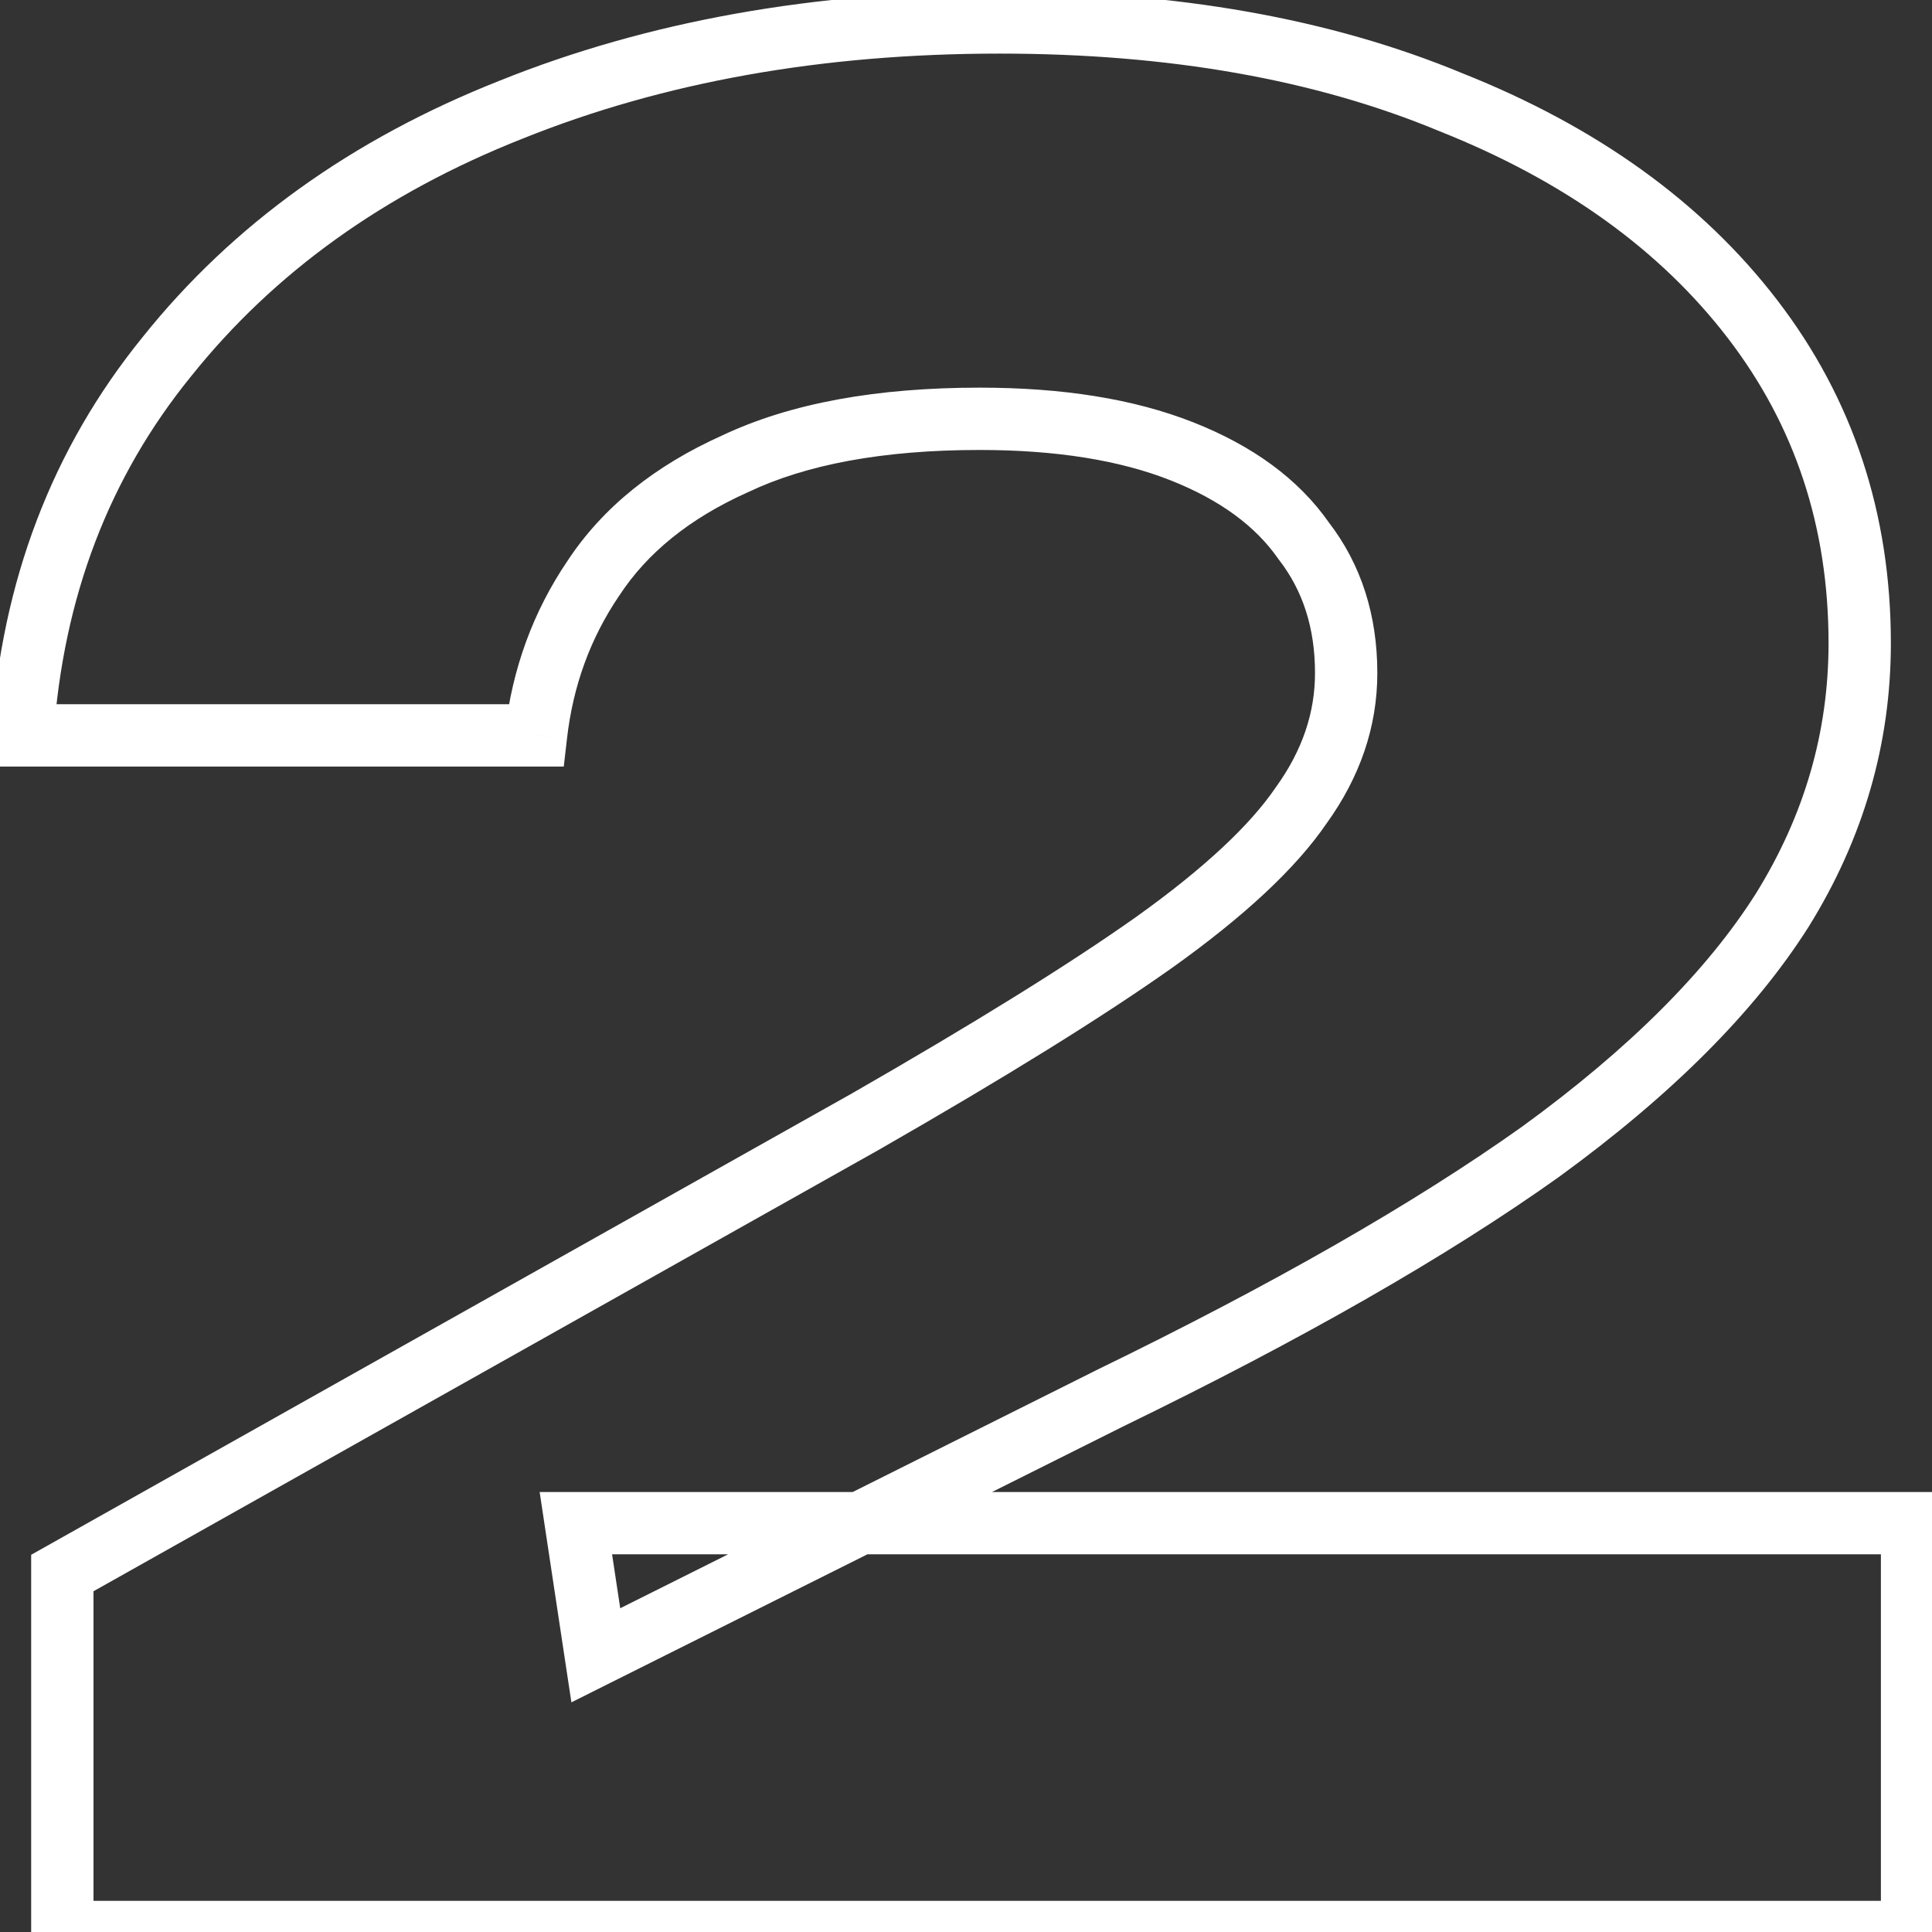 <svg width="62" height="62" viewBox="0 0 62 62" fill="none" xmlns="http://www.w3.org/2000/svg">
<rect x="0" y="0" width="62" height="62" fill="#333333" stroke="none"/>
<g clip-path="url(#clip0_4_4)">
<mask id="mask0_4_4" style="mask-type:luminance" maskUnits="userSpaceOnUse" x="-1" y="-1" width="64" height="64">
<path d="M63 -1H-1V63H63V-1Z" fill="white"/>
<path d="M0.72 23.6C1.04 18.907 2.587 14.853 5.36 11.44C8.133 7.973 11.813 5.333 16.4 3.52C21.04 1.653 26.267 0.72 32.08 0.72C37.627 0.72 42.453 1.573 46.56 3.28C50.72 4.933 53.947 7.253 56.24 10.24C58.533 13.227 59.68 16.693 59.68 20.64C59.68 23.68 58.853 26.533 57.2 29.2C55.547 31.813 52.96 34.4 49.44 36.96C45.92 39.467 41.307 42.107 35.6 44.88L19.12 53.12L18.48 48.88H61.36V62H2V50.48L27.76 36C31.76 33.707 34.853 31.787 37.04 30.24C39.28 28.64 40.853 27.173 41.76 25.84C42.72 24.507 43.2 23.093 43.2 21.6C43.2 19.947 42.747 18.533 41.84 17.36C40.987 16.133 39.68 15.173 37.92 14.48C36.16 13.787 34 13.44 31.44 13.44C28.24 13.44 25.627 13.92 23.6 14.88C21.573 15.787 20.053 17.013 19.04 18.56C18.027 20.053 17.413 21.733 17.2 23.6H0.72Z" fill="black"/>
</mask>
<g mask="url(#mask0_4_4)">
<path d="M0.72 23.6L-0.278 23.532L-0.351 24.6H0.72V23.6ZM5.36 11.44L6.136 12.071L6.141 12.065L5.36 11.44ZM16.4 3.52L16.768 4.45L16.773 4.448L16.4 3.52ZM46.56 3.28L46.176 4.203L46.183 4.206L46.191 4.209L46.56 3.28ZM57.2 29.2L58.045 29.735L58.05 29.727L57.2 29.2ZM49.44 36.96L50.02 37.775L50.028 37.769L49.44 36.96ZM35.6 44.88L35.163 43.98L35.153 43.986L35.6 44.88ZM19.12 53.12L18.131 53.269L18.337 54.63L19.567 54.014L19.12 53.12ZM18.48 48.88V47.88H17.318L17.491 49.029L18.48 48.88ZM61.36 48.88H62.36V47.88H61.36V48.88ZM61.36 62V63H62.36V62H61.36ZM2 62H1V63H2V62ZM2 50.48L1.51 49.608L1 49.895V50.48H2ZM27.76 36L28.25 36.872L28.257 36.867L27.76 36ZM37.04 30.24L37.617 31.056L37.621 31.054L37.04 30.24ZM41.76 25.84L40.949 25.256L40.941 25.267L40.933 25.278L41.76 25.84ZM41.84 17.36L41.019 17.931L41.033 17.952L41.049 17.971L41.84 17.36ZM23.6 14.88L24.008 15.793L24.018 15.788L24.028 15.784L23.6 14.88ZM19.04 18.56L19.867 19.122L19.872 19.115L19.877 19.108L19.04 18.56ZM17.2 23.6V24.6H18.092L18.194 23.713L17.2 23.6ZM1.718 23.668C2.025 19.165 3.502 15.312 6.136 12.071L4.584 10.809C1.671 14.394 0.055 18.648 -0.278 23.532L1.718 23.668ZM6.141 12.065C8.794 8.749 12.325 6.207 16.768 4.45L16.032 2.59C11.302 4.46 7.473 7.198 4.579 10.815L6.141 12.065ZM16.773 4.448C21.277 2.636 26.374 1.72 32.08 1.72V-0.28C26.159 -0.28 20.803 0.671 16.027 2.592L16.773 4.448ZM32.08 1.72C37.526 1.72 42.217 2.558 46.176 4.203L46.944 2.357C42.689 0.589 37.727 -0.28 32.08 -0.28V1.72ZM46.191 4.209C50.215 5.809 53.282 8.03 55.447 10.849L57.033 9.631C54.611 6.476 51.225 4.058 46.929 2.351L46.191 4.209ZM55.447 10.849C57.599 13.652 58.68 16.902 58.68 20.64H60.68C60.68 16.484 59.467 12.801 57.033 9.631L55.447 10.849ZM58.68 20.64C58.68 23.488 57.909 26.159 56.35 28.673L58.05 29.727C59.798 26.907 60.68 23.872 60.68 20.64H58.68ZM56.355 28.665C54.791 31.138 52.308 33.638 48.852 36.151L50.028 37.769C53.612 35.162 56.303 32.489 58.045 29.735L56.355 28.665ZM48.86 36.145C45.401 38.609 40.84 41.221 35.163 43.98L36.037 45.779C41.773 42.992 46.439 40.325 50.02 37.775L48.86 36.145ZM35.153 43.986L18.673 52.226L19.567 54.014L36.047 45.774L35.153 43.986ZM20.109 52.971L19.469 48.731L17.491 49.029L18.131 53.269L20.109 52.971ZM18.48 49.88H61.36V47.88H18.48V49.88ZM60.36 48.88V62H62.36V48.88H60.36ZM61.36 61H2V63H61.36V61ZM3 62V50.48H1V62H3ZM2.49 51.352L28.25 36.872L27.27 35.128L1.51 49.608L2.49 51.352ZM28.257 36.867C32.268 34.568 35.393 32.63 37.617 31.056L36.462 29.424C34.314 30.944 31.252 32.845 27.263 35.133L28.257 36.867ZM37.621 31.054C39.899 29.427 41.583 27.879 42.587 26.402L40.933 25.278C40.124 26.468 38.661 27.853 36.459 29.426L37.621 31.054ZM42.572 26.424C43.641 24.939 44.2 23.324 44.2 21.6H42.2C42.2 22.863 41.799 24.075 40.949 25.256L42.572 26.424ZM44.2 21.6C44.2 19.752 43.689 18.117 42.631 16.749L41.049 17.971C41.804 18.95 42.2 20.141 42.2 21.6H44.2ZM42.661 16.789C41.668 15.362 40.181 14.296 38.286 13.55L37.553 15.41C39.179 16.051 40.305 16.905 41.019 17.931L42.661 16.789ZM38.286 13.55C36.377 12.797 34.084 12.44 31.44 12.44V14.44C33.916 14.44 35.944 14.776 37.553 15.41L38.286 13.55ZM31.44 12.44C28.151 12.44 25.377 12.932 23.172 13.976L24.028 15.784C25.876 14.908 28.329 14.44 31.44 14.44V12.44ZM23.192 13.967C21.026 14.936 19.341 16.276 18.203 18.012L19.877 19.108C20.765 17.751 22.121 16.637 24.008 15.793L23.192 13.967ZM18.212 17.998C17.105 19.631 16.437 21.466 16.206 23.486L18.194 23.713C18.389 22.001 18.949 20.476 19.867 19.122L18.212 17.998ZM17.2 22.6H0.72V24.6H17.2V22.6Z" fill="white"/>
</g>
</g>
<defs>
<clipPath id="clip0_4_4">
<rect width="62" height="62" fill="white"/>
</clipPath>
</defs>
</svg>
